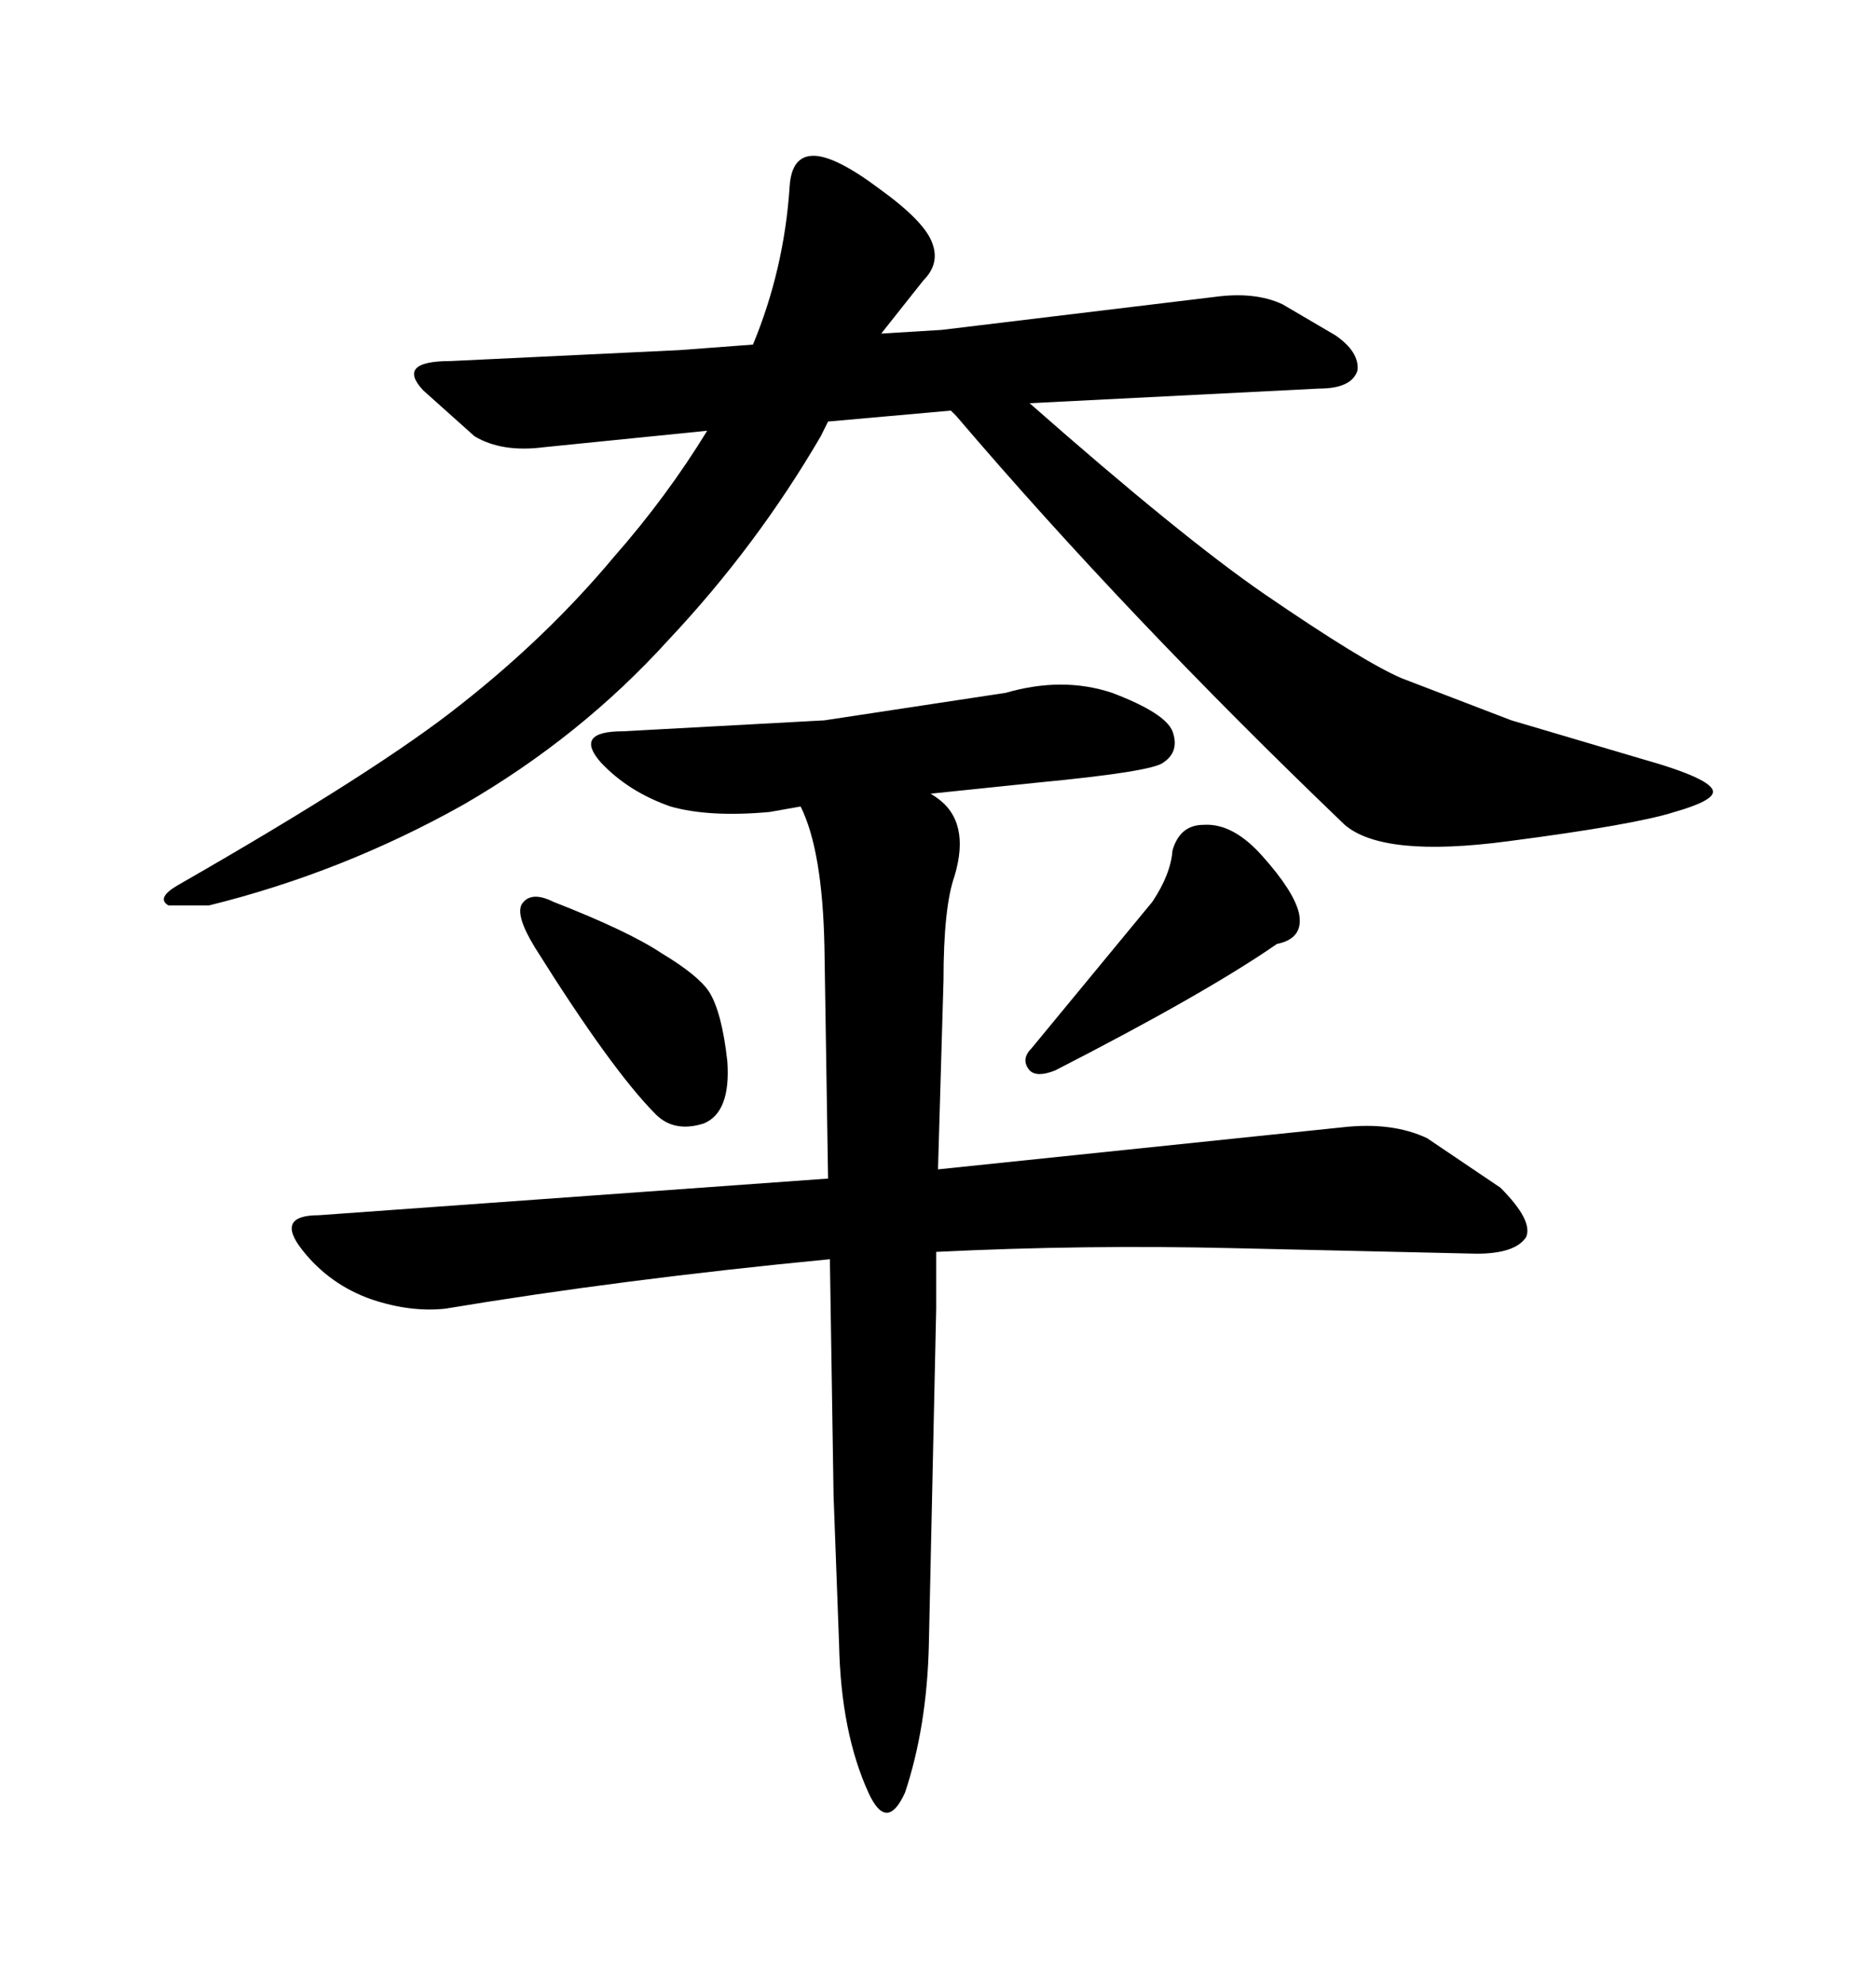 <svg xmlns="http://www.w3.org/2000/svg" xmlns:xlink="http://www.w3.org/1999/xlink" width="300" height="317.285"><path d="M210.94 62.11L164.65 64.45Q188.96 85.84 202.15 94.92L202.15 94.92Q217.97 105.76 224.12 108.40L224.12 108.40L241.70 115.14L262.50 121.29Q273.93 124.51 273.93 126.56L273.93 126.56Q273.93 128.03 267.77 129.79L267.77 129.79Q261.33 131.84 241.11 134.47L241.11 134.47Q221.19 137.11 215.04 131.84L215.04 131.84Q180.18 98.44 152.93 66.50L152.93 66.50L152.05 65.63L132.42 67.38L131.25 69.73Q121.00 87.30 106.93 102.25L106.93 102.25Q92.87 117.77 74.12 128.61L74.12 128.61Q54.79 139.45 33.40 144.73L33.40 144.73L26.95 144.73Q24.90 143.55 28.42 141.50L28.42 141.50Q60.64 123.05 73.83 112.50L73.83 112.50Q87.60 101.66 98.14 89.06L98.14 89.06Q106.64 79.39 113.09 68.85L113.09 68.85L87.01 71.48Q80.27 72.36 75.88 69.73L75.88 69.73L67.68 62.40Q63.28 57.71 72.07 57.71L72.07 57.71L108.69 55.96L120.41 55.08Q125.39 43.07 126.27 29.88L126.27 29.88Q126.56 24.90 130.08 24.90L130.08 24.90Q133.59 24.90 140.63 30.18L140.63 30.18Q147.95 35.45 149.12 38.96L149.12 38.96Q150.29 42.19 147.66 44.82L147.66 44.82L140.92 53.32L150.59 52.73L194.24 47.46Q200.68 46.58 205.08 48.63L205.08 48.63L213.57 53.61Q217.38 56.25 217.09 59.18L217.09 59.18Q216.21 62.11 210.94 62.11L210.94 62.11ZM88.48 144.14L88.48 144.14Q100.49 148.83 105.76 152.34L105.76 152.34Q111.62 155.86 113.38 158.50L113.38 158.50Q115.43 161.72 116.31 169.63L116.31 169.63Q116.89 177.83 112.50 179.59L112.50 179.59Q107.81 181.05 104.88 178.13L104.88 178.13Q97.85 171.09 85.55 151.46L85.55 151.46Q82.32 146.19 83.50 144.43L83.50 144.43Q84.96 142.38 88.48 144.14ZM164.94 167.58L184.28 144.14Q187.21 139.75 187.50 135.94L187.50 135.94Q188.67 131.84 192.48 131.84L192.48 131.84Q197.17 131.54 201.86 136.82L201.86 136.82Q206.84 142.38 207.71 145.90L207.71 145.90Q208.59 150 204.20 150.88L204.20 150.88Q192.77 158.79 168.75 171.09L168.75 171.09Q165.82 172.27 164.65 171.09L164.65 171.09Q163.18 169.34 164.94 167.58L164.94 167.58ZM132.42 188.38L131.84 151.46Q131.54 135.94 128.03 128.91L128.03 128.91L123.05 129.79Q113.38 130.66 107.23 128.91L107.23 128.91Q100.49 126.56 96.09 121.88L96.09 121.88Q91.70 116.89 99.61 116.89L99.61 116.89L131.84 115.14L160.84 110.74Q169.92 108.11 177.83 110.74L177.83 110.74Q186.33 113.96 187.50 116.89L187.50 116.89Q188.67 120.12 186.04 121.88L186.04 121.88Q184.28 123.34 165.82 125.10L165.82 125.10L148.83 126.86L149.71 127.44Q155.27 131.25 152.64 140.04L152.64 140.04Q150.88 145.02 150.88 156.74L150.88 156.74L150 186.91L214.75 180.18Q222.66 179.30 228.22 181.93L228.22 181.93L239.94 189.84Q245.21 195.12 244.04 197.75L244.04 197.75Q242.29 200.39 236.13 200.39L236.13 200.39L197.46 199.51Q173.44 198.93 149.71 200.10L149.71 200.10L149.71 209.18L148.54 262.79Q148.24 275.98 144.73 286.52L144.73 286.52Q141.80 292.97 138.87 286.52L138.87 286.52Q134.47 276.86 134.18 262.79L134.18 262.79L133.30 239.06L132.71 201.27Q99.32 204.49 71.19 209.18L71.19 209.18Q65.63 209.77 59.47 207.71L59.47 207.71Q52.73 205.37 48.34 199.80L48.34 199.80Q43.95 194.24 50.98 194.24L50.98 194.24L132.42 188.38Z"/></svg>